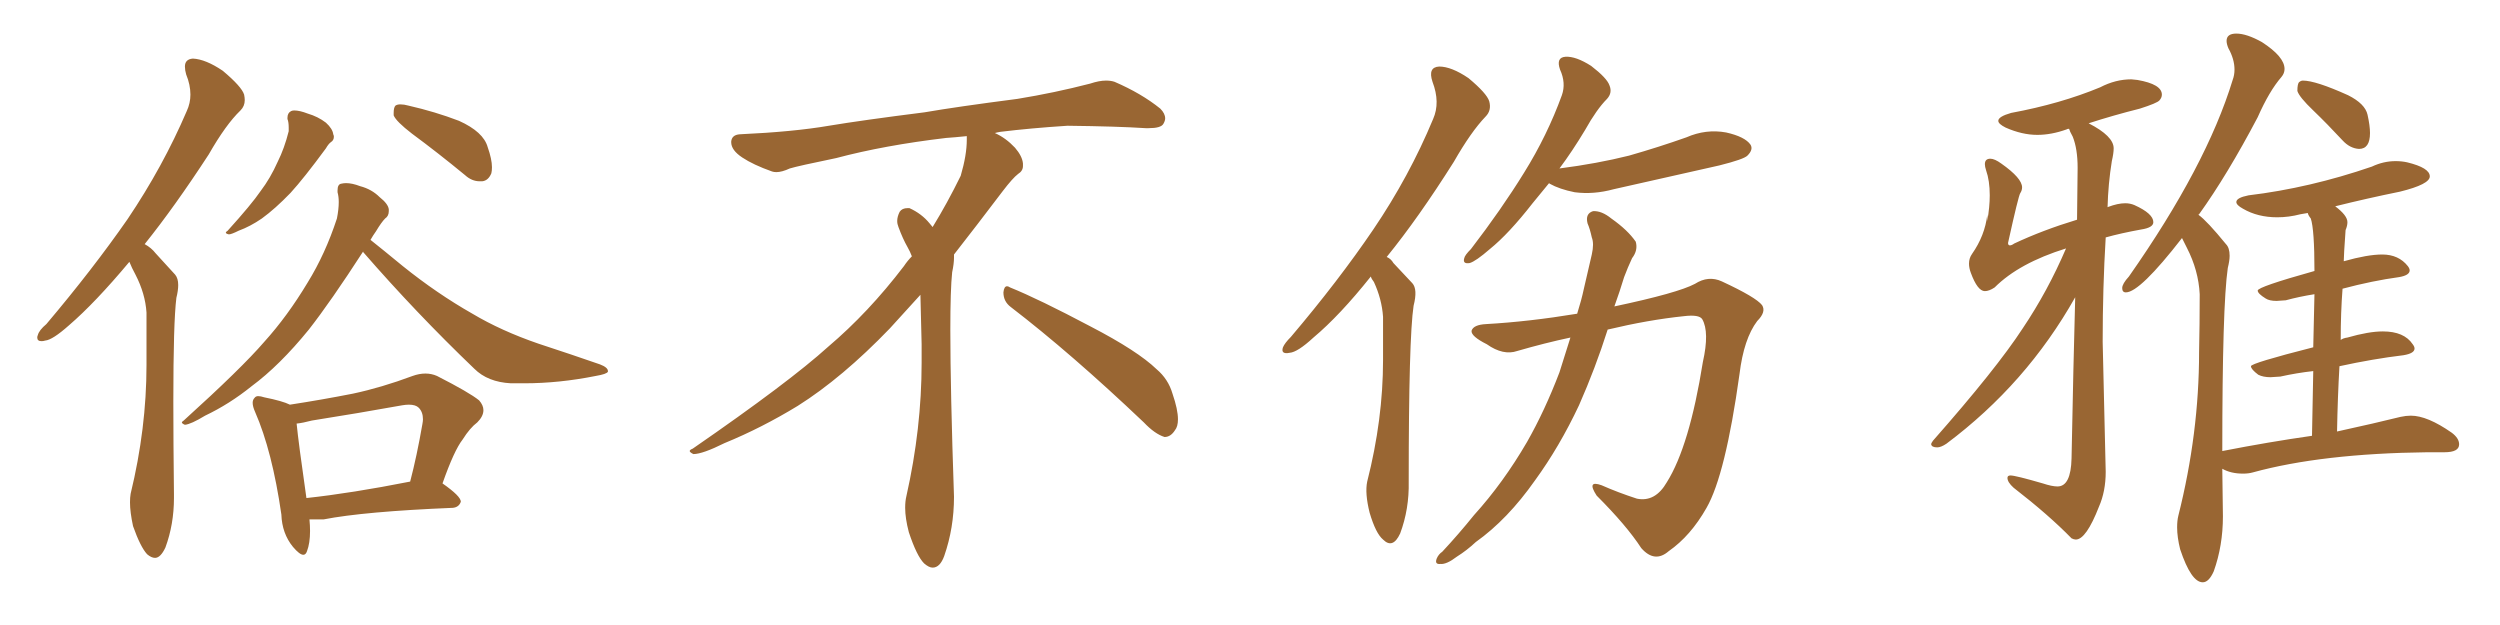 <svg xmlns="http://www.w3.org/2000/svg" xmlns:xlink="http://www.w3.org/1999/xlink" width="600" height="150"><path fill="#996633" padding="10" d="M31.05 62.84L31.05 62.84Q22.85 72.66 16.55 78.08L16.55 78.08Q12.60 81.59 10.84 81.74L10.84 81.74Q10.40 81.88 9.96 81.88L9.96 81.88Q8.94 81.88 8.94 81.01L8.94 81.01Q8.94 80.71 9.08 80.42L9.08 80.42Q9.38 79.25 11.13 77.78L11.13 77.78Q22.27 64.60 30.62 52.59L30.62 52.59Q39.11 39.99 44.82 26.66L44.82 26.66Q45.70 24.76 45.70 22.71L45.70 22.71Q45.70 20.36 44.68 17.87L44.68 17.87Q44.38 16.85 44.38 15.97L44.38 15.97Q44.38 14.21 46.29 14.06L46.29 14.06Q49.37 14.21 53.47 16.99L53.47 16.99Q58.01 20.80 58.59 22.71L58.59 22.71Q58.74 23.44 58.74 24.02L58.74 24.02Q58.74 25.49 57.71 26.51L57.71 26.51Q54.20 29.88 50.10 37.06L50.10 37.06Q41.89 49.66 34.72 58.59L34.72 58.59Q36.33 59.47 37.35 60.79L37.35 60.79Q39.26 62.84 42.04 65.92L42.04 65.92Q42.77 66.80 42.77 68.41L42.77 68.41Q42.77 69.73 42.33 71.48L42.33 71.48Q41.60 77.34 41.60 96.39L41.60 96.39Q41.60 105.91 41.75 118.65L41.75 118.65L41.75 119.53Q41.75 125.83 39.70 131.40L39.70 131.40Q38.53 133.89 37.21 133.89L37.21 133.89Q36.33 133.89 35.30 133.01L35.30 133.01Q33.69 131.25 31.93 126.27L31.93 126.27Q31.20 122.90 31.20 120.56L31.20 120.56Q31.20 119.38 31.35 118.51L31.35 118.51Q35.16 102.83 35.16 87.60L35.16 87.60L35.16 75Q34.86 70.46 32.52 65.92L32.52 65.92Q31.64 64.31 31.05 62.84ZM68.99 28.56L68.99 28.56L68.99 28.27Q68.99 27.10 69.87 26.66L69.87 26.66Q70.17 26.51 70.61 26.51L70.61 26.51Q71.92 26.51 73.83 27.25L73.83 27.25Q76.32 27.98 78.22 29.44L78.22 29.44Q79.83 30.91 79.98 32.23L79.98 32.23Q80.13 32.52 80.13 32.81L80.13 32.81Q80.13 33.69 79.39 34.13L79.39 34.13Q78.81 34.57 78.22 35.60L78.22 35.60Q72.95 42.77 69.73 46.29L69.73 46.29Q66.06 50.10 62.84 52.44L62.84 52.44Q60.06 54.35 57.28 55.37L57.28 55.37Q55.52 56.25 54.93 56.25L54.93 56.25Q54.20 56.10 54.20 55.81L54.20 55.81Q54.20 55.66 54.64 55.37L54.64 55.37Q60.35 49.07 62.55 45.85L62.55 45.85Q64.89 42.77 66.65 38.82L66.65 38.82Q68.26 35.60 69.29 31.49L69.29 31.49L69.29 30.62Q69.29 29.30 68.99 28.56ZM98.88 32.08L98.88 32.08Q95.07 29.15 94.48 27.69L94.48 27.69L94.48 27.10Q94.48 25.78 94.92 25.34L94.92 25.34Q95.36 25.05 96.09 25.05L96.09 25.05Q96.97 25.05 98.00 25.34L98.00 25.34Q104.44 26.81 110.16 29.00L110.16 29.00Q116.02 31.64 117.04 35.30L117.04 35.30Q118.07 38.23 118.07 40.14L118.07 40.14Q118.07 41.02 117.92 41.60L117.92 41.60Q117.19 43.36 115.72 43.51L115.72 43.51L115.14 43.51Q113.23 43.51 111.62 42.04L111.62 42.04Q105.03 36.62 98.88 32.08ZM87.16 60.50L87.16 60.35Q79.39 72.36 74.12 79.10L74.12 79.10Q67.09 87.74 60.35 92.72L60.35 92.72Q55.08 96.97 49.22 99.76L49.22 99.76Q45.85 101.81 44.38 101.95L44.38 101.95Q43.65 101.66 43.65 101.37L43.65 101.37Q43.65 101.22 44.09 100.93L44.09 100.93Q58.01 88.33 63.43 82.03L63.43 82.03Q68.99 75.88 73.83 67.82L73.83 67.82Q78.08 60.94 80.86 52.44L80.86 52.44Q81.30 50.24 81.30 48.49L81.30 48.49Q81.30 47.17 81.01 46.14L81.01 46.14L81.01 45.70Q81.01 44.24 81.88 44.09L81.88 44.09Q82.47 43.95 83.06 43.95L83.06 43.95Q84.52 43.95 86.43 44.68L86.43 44.68Q89.21 45.41 91.11 47.31L91.11 47.31Q93.16 48.93 93.31 50.24L93.31 50.24L93.31 50.68Q93.31 51.86 92.43 52.44L92.43 52.44Q91.55 53.32 90.23 55.52L90.23 55.52Q89.50 56.54 88.92 57.57L88.92 57.57Q91.70 59.77 96.68 63.87L96.68 63.87Q104.88 70.46 113.38 75.29L113.38 75.29Q120.26 79.39 129.20 82.47L129.20 82.47Q137.26 85.11 143.99 87.45L143.99 87.45Q145.90 88.18 145.90 89.06L145.90 89.06L145.90 89.21Q145.61 89.79 142.97 90.23L142.97 90.23Q134.18 91.99 125.83 91.99L125.83 91.99L122.61 91.99Q117.04 91.70 113.82 88.48L113.82 88.48Q99.90 75.15 87.16 60.50L87.16 60.50ZM77.64 124.66L74.27 124.66Q74.41 126.12 74.41 127.44L74.41 127.44Q74.41 130.37 73.68 132.28L73.68 132.28Q73.39 133.15 72.80 133.15L72.80 133.15Q71.92 133.15 70.31 131.25L70.31 131.25Q67.68 128.03 67.53 123.49L67.53 123.49Q65.33 108.25 61.23 98.88L61.23 98.88Q60.64 97.56 60.64 96.68L60.64 96.68Q60.64 95.95 61.08 95.51L61.08 95.51Q61.38 95.07 61.96 95.07L61.96 95.07Q62.55 95.07 63.43 95.36L63.43 95.36Q67.82 96.24 69.58 97.12L69.58 97.12Q77.20 95.95 84.67 94.48L84.67 94.48Q91.55 93.02 99.02 90.23L99.02 90.23Q100.63 89.65 102.10 89.65L102.10 89.65Q103.56 89.65 104.88 90.23L104.88 90.23Q112.65 94.19 114.99 96.09L114.99 96.09Q116.02 97.27 116.02 98.44L116.02 98.44Q116.02 99.90 114.55 101.37L114.55 101.37Q112.79 102.69 111.04 105.47L111.04 105.47Q108.98 108.11 106.20 116.02L106.20 116.02Q110.60 119.09 110.60 120.41L110.60 120.41Q110.16 121.73 108.69 121.88L108.69 121.88Q87.45 122.75 77.64 124.66L77.64 124.66ZM73.54 119.53L73.54 119.53Q84.38 118.36 98.44 115.58L98.44 115.58Q100.05 109.42 101.37 101.81L101.37 101.81Q101.51 101.07 101.51 100.63L101.51 100.63Q101.51 98.88 100.49 97.85L100.49 97.85Q99.76 97.12 98.14 97.12L98.14 97.12Q97.41 97.12 96.53 97.27L96.53 97.27Q85.99 99.17 74.85 100.93L74.85 100.93Q72.66 101.51 71.19 101.66L71.19 101.66Q71.63 106.20 73.54 119.53ZM242.58 73.68L242.58 73.68Q240.82 72.36 240.82 70.17L240.82 70.17Q240.97 68.70 241.70 68.70L241.70 68.70Q241.99 68.70 242.43 68.99L242.43 68.99Q249.32 71.78 261.77 78.37L261.77 78.37Q273.05 84.23 277.59 88.62L277.59 88.62Q280.37 90.97 281.40 94.48L281.40 94.48Q282.71 98.29 282.71 100.63L282.71 100.63Q282.71 102.39 281.98 103.27L281.98 103.27Q280.96 104.88 279.49 104.88L279.49 104.88Q277.15 104.15 274.51 101.37L274.51 101.37Q257.08 84.81 242.58 73.68ZM232.03 33.54L232.03 33.54L232.03 32.67Q229.25 32.96 227.05 33.11L227.05 33.11Q212.26 34.86 200.68 37.94L200.68 37.94Q191.46 39.84 189.55 40.43L189.55 40.43Q187.65 41.31 186.33 41.31L186.33 41.31Q185.74 41.31 185.30 41.16L185.30 41.16Q180.76 39.55 178.13 37.79L178.13 37.79Q175.49 36.04 175.49 34.13L175.49 34.13L175.49 33.98Q175.63 32.37 177.54 32.23L177.54 32.23Q190.43 31.64 198.93 30.18L198.93 30.18Q206.84 28.86 221.92 26.95L221.92 26.95Q229.54 25.63 244.19 23.73L244.19 23.73Q253.13 22.27 261.62 20.07L261.62 20.07Q263.82 19.34 265.43 19.34L265.43 19.34Q266.60 19.34 267.48 19.63L267.48 19.63Q273.93 22.41 278.47 26.07L278.47 26.07Q279.64 27.25 279.64 28.42L279.64 28.42Q279.64 29.00 279.20 29.74L279.20 29.74Q278.61 30.76 275.68 30.76L275.68 30.76L274.95 30.76Q268.21 30.32 256.20 30.18L256.20 30.18Q247.27 30.76 240.09 31.64L240.09 31.64Q239.21 31.79 238.77 31.93L238.77 31.93Q241.41 33.11 243.60 35.45L243.60 35.45Q245.36 37.50 245.51 39.26L245.51 39.26L245.51 39.84Q245.51 41.02 244.34 41.75L244.34 41.75Q243.02 42.77 240.67 45.85L240.67 45.85Q234.23 54.35 228.96 61.08L228.96 61.08L228.96 61.82Q228.96 63.28 228.52 65.33L228.52 65.33Q228.08 69.43 228.08 79.25L228.08 79.25Q228.08 93.46 228.96 119.24L228.96 119.24Q228.96 126.71 226.61 133.45L226.61 133.45Q225.59 136.23 223.83 136.23L223.83 136.23Q222.95 136.23 221.78 135.21L221.78 135.21Q220.02 133.45 218.12 127.73L218.12 127.73Q217.24 124.37 217.24 121.88L217.24 121.88Q217.24 120.26 217.53 119.09L217.53 119.09Q221.19 102.83 221.19 87.01L221.19 87.01L221.19 82.62Q221.04 76.61 220.90 70.75L220.90 70.75Q216.80 75.29 213.57 78.81L213.57 78.81Q202.15 90.67 191.46 97.41L191.46 97.41Q182.81 102.69 173.88 106.35L173.88 106.35Q168.60 108.98 166.41 108.98L166.41 108.98Q165.53 108.54 165.53 108.25L165.53 108.25Q165.53 107.96 166.26 107.67L166.26 107.67Q189.40 91.70 198.78 83.20L198.78 83.20Q208.45 75 216.94 63.87L216.94 63.87Q217.82 62.55 218.85 61.52L218.85 61.52Q218.41 60.35 217.82 59.33L217.82 59.33Q216.65 57.28 215.63 54.49L215.63 54.49Q215.33 53.76 215.33 53.03L215.33 53.03Q215.33 52.00 215.92 50.83L215.92 50.83Q216.50 49.95 217.82 49.95L217.82 49.95L218.26 49.95Q221.19 51.27 223.10 53.61L223.10 53.61Q223.39 53.91 223.83 54.49L223.83 54.49Q227.34 48.78 230.57 42.19L230.57 42.19Q232.03 37.21 232.03 33.54ZM329.00 66.36L329.00 66.36Q321.53 75.73 315.23 81.01L315.23 81.01Q311.43 84.52 309.52 84.67L309.52 84.67Q307.32 85.11 307.91 83.35L307.91 83.35Q308.35 82.32 309.81 80.86L309.81 80.86Q321.24 67.38 329.59 55.08L329.59 55.08Q338.23 42.33 343.95 28.56L343.95 28.56Q345.70 24.61 343.80 19.63L343.80 19.63Q342.63 16.11 345.41 15.97L345.41 15.97Q348.34 15.97 352.44 18.75L352.44 18.75Q356.84 22.41 357.42 24.32L357.42 24.32Q358.01 26.51 356.54 27.98L356.54 27.98Q353.03 31.64 348.93 38.82L348.93 38.82Q340.43 52.29 332.81 61.67L332.81 61.67Q333.84 62.11 334.42 63.13L334.42 63.13Q336.33 65.19 338.96 67.97L338.96 67.97Q340.28 69.43 339.26 73.39L339.26 73.39Q338.09 81.15 338.09 115.58L338.09 115.58Q338.23 122.17 336.04 128.03L336.04 128.03Q334.28 131.84 331.93 129.49L331.93 129.49Q330.18 128.03 328.71 123.05L328.71 123.05Q327.54 118.36 328.13 115.58L328.13 115.58Q331.93 100.63 331.93 86.43L331.93 86.43Q331.93 81.45 331.93 76.03L331.93 76.03Q331.64 71.78 329.74 67.68L329.74 67.68Q329.15 66.94 329.00 66.36ZM371.78 43.95L371.78 43.95Q369.73 46.44 367.82 48.78L367.82 48.78Q362.11 56.10 357.57 59.77L357.57 59.77Q354.20 62.70 352.73 63.13L352.73 63.13Q350.98 63.43 351.42 61.96L351.42 61.96Q351.56 61.23 353.03 59.77L353.03 59.77Q360.35 50.24 365.77 41.46L365.77 41.46Q371.34 32.52 374.85 22.85L374.85 22.85Q375.88 19.92 374.41 16.70L374.41 16.70Q373.39 13.77 375.73 13.62L375.73 13.62Q378.22 13.48 381.88 15.82L381.88 15.82Q385.69 18.75 386.28 20.51L386.28 20.51Q387.01 22.27 385.69 23.73L385.69 23.73Q383.20 26.22 380.42 31.20L380.42 31.20Q377.34 36.33 374.27 40.43L374.27 40.43Q383.35 39.26 390.97 37.35L390.97 37.35Q398.14 35.30 404.74 32.96L404.74 32.96Q409.42 30.91 414.26 31.79L414.26 31.79Q418.80 32.81 420.12 34.72L420.12 34.72Q420.85 35.89 419.38 37.35L419.38 37.35Q418.51 38.23 412.65 39.70L412.65 39.70Q399.76 42.63 387.30 45.41L387.30 45.41Q382.47 46.73 377.93 46.14L377.93 46.14Q374.27 45.41 371.92 44.09L371.92 44.09Q371.78 43.95 371.78 43.95ZM378.52 75.29L378.52 75.29L378.52 75.29Q379.54 72.07 380.13 69.29L380.13 69.29Q381.15 64.75 382.03 61.08L382.03 61.08Q382.62 58.45 382.03 56.98L382.03 56.98Q381.59 54.93 381.01 53.61L381.01 53.61Q380.42 51.27 382.32 50.68L382.32 50.68Q384.38 50.54 386.72 52.44L386.72 52.44Q390.67 55.22 392.58 58.01L392.58 58.01Q393.16 60.06 391.70 61.96L391.70 61.96Q390.67 64.16 389.79 66.50L389.79 66.50Q388.77 69.87 387.45 73.54L387.45 73.54Q402.69 70.31 406.79 68.12L406.79 68.12Q410.01 66.06 413.23 67.53L413.23 67.53Q421.44 71.34 422.90 73.24L422.90 73.24Q423.93 74.85 421.73 77.05L421.73 77.05Q418.51 81.30 417.48 89.79L417.48 89.79Q414.11 113.96 409.57 121.88L409.57 121.88Q405.76 128.61 400.49 132.28L400.49 132.28Q397.12 135.21 393.90 131.54L393.90 131.54Q390.38 126.12 383.20 118.95L383.20 118.95Q380.71 115.14 384.38 116.46L384.38 116.46Q388.33 118.21 392.87 119.68L392.87 119.68Q397.27 120.56 400.05 115.72L400.05 115.72Q405.47 107.08 408.69 86.87L408.69 86.87Q410.30 79.69 408.54 76.61L408.54 76.61Q407.81 75.44 404.15 75.88L404.15 75.88Q395.65 76.76 385.84 79.10L385.84 79.10Q382.91 88.33 378.96 97.27L378.96 97.27Q374.27 107.23 368.41 115.28L368.41 115.28Q361.82 124.66 354.20 130.08L354.20 130.08Q352.00 132.13 349.66 133.59L349.66 133.59Q347.17 135.50 345.70 135.35L345.70 135.35Q344.24 135.50 344.82 134.03L344.82 134.03Q345.26 133.01 346.14 132.42L346.14 132.42Q350.10 128.17 353.76 123.63L353.76 123.63Q360.79 115.87 366.50 106.05L366.50 106.05Q370.75 98.58 374.27 89.36L374.27 89.36Q375.59 85.11 376.90 81.01L376.90 81.01Q370.75 82.32 364.16 84.23L364.16 84.23Q360.79 85.40 356.84 82.62L356.84 82.62Q353.03 80.71 353.17 79.39L353.17 79.39Q353.61 77.93 356.69 77.78L356.69 77.78Q366.94 77.20 378.52 75.29ZM498.19 129.49L498.19 129.49Q500.68 129.49 503.76 121.58L503.76 121.58Q505.37 117.92 505.37 113.23L505.37 113.23L504.64 82.03Q504.64 69.14 505.37 56.98L505.37 56.98Q509.03 55.96 513.87 55.08L513.87 55.08Q516.80 54.64 516.80 53.32L516.80 53.32Q516.80 51.27 512.26 49.22L512.26 49.22Q511.23 48.78 510.06 48.78L510.06 48.78Q508.30 48.78 505.96 49.66L505.96 49.66Q505.81 49.66 505.81 49.80L505.81 49.80Q505.96 44.09 506.84 38.67L506.84 38.67Q507.28 36.77 507.28 35.60L507.28 35.60Q507.28 32.67 501.27 29.59L501.27 29.59Q507.13 27.69 513.57 26.07L513.57 26.07Q517.68 24.76 518.26 24.10Q518.85 23.44 518.85 22.71L518.85 22.71Q518.85 20.21 512.99 19.19L512.99 19.19L511.52 19.04Q507.71 19.04 504.05 20.95L504.05 20.95Q494.53 24.90 482.67 27.10L482.67 27.10Q479.59 27.98 479.59 29.00L479.59 29.00Q479.59 29.74 481.35 30.62L481.35 30.62Q485.30 32.37 488.96 32.37L488.96 32.37Q492.33 32.37 496.00 31.05L496.00 31.05Q496.14 30.91 496.58 30.91L496.58 30.91Q496.73 31.49 497.46 32.81L497.46 32.81Q498.63 35.74 498.63 40.28L498.63 40.28L498.49 52.73Q490.28 55.22 483.40 58.45L483.40 58.45Q482.81 58.89 482.37 58.89L482.37 58.89Q481.93 58.89 481.93 58.30L481.93 58.30Q484.42 47.02 484.86 46.36Q485.30 45.70 485.30 44.97L485.30 44.97Q485.30 42.77 480.32 39.26L480.32 39.26Q478.71 38.09 477.69 38.09L477.69 38.09Q476.37 38.09 476.37 39.40L476.37 39.40Q476.37 39.99 476.66 40.87L476.66 40.87Q477.54 43.36 477.54 46.88L477.54 46.88Q477.54 49.66 476.95 53.03L476.95 53.03L476.95 51.56Q476.37 56.54 473.29 60.94L473.29 60.94Q472.56 61.96 472.56 63.28L472.56 63.28Q472.56 64.31 473.00 65.48L473.00 65.48Q474.61 69.87 476.37 69.87L476.37 69.87Q477.39 69.87 478.71 68.99L478.71 68.99Q484.57 63.13 495.85 59.62L495.85 59.62Q491.46 69.87 485.45 78.81L485.45 78.81Q479.15 88.48 463.92 105.76L463.92 105.76Q463.48 106.35 463.48 106.64L463.48 106.64Q463.62 107.37 464.94 107.37L464.94 107.37Q465.82 107.37 467.14 106.49L467.14 106.49Q486.33 92.14 498.05 71.34L498.05 71.34Q497.61 87.30 497.17 110.01L497.17 110.01Q497.02 116.75 493.80 116.75L493.80 116.75Q492.48 116.75 490.28 116.02L490.28 116.02Q483.69 114.11 482.52 114.11L482.52 114.11Q481.79 114.11 481.79 114.70L481.79 114.70Q481.79 115.72 483.25 117.04L483.25 117.04Q491.75 123.63 497.17 129.20L497.17 129.20Q497.75 129.49 498.19 129.49ZM566.16 35.74L566.16 35.74Q568.80 35.74 568.80 31.93L568.80 31.93Q568.80 30.18 568.21 27.54Q567.63 24.90 563.53 22.85L563.53 22.85Q555.76 19.34 552.69 19.34L552.69 19.34Q552.25 19.34 551.81 19.70Q551.37 20.07 551.37 21.83L551.37 21.83Q551.81 23.29 555.18 26.51Q558.54 29.74 562.21 33.69L562.21 33.69Q563.96 35.60 566.16 35.74ZM528.66 139.75L528.66 139.75Q530.13 139.75 531.30 137.11L531.30 137.11Q533.50 130.96 533.50 123.93L533.50 123.93L533.35 112.50Q535.40 113.67 538.33 113.67L538.33 113.67Q539.65 113.67 540.67 113.38L540.67 113.38Q557.23 108.84 582.57 108.54L582.57 108.54L586.67 108.54Q590.19 108.54 590.19 106.64L590.19 106.64Q590.19 105.18 588.43 103.86L588.43 103.86Q582.57 99.76 578.61 99.76L578.61 99.76Q577.44 99.76 576.12 100.05L576.12 100.05Q570.26 101.51 560.89 103.56L560.89 103.56Q561.04 95.21 561.47 87.89L561.47 87.89Q569.53 86.13 576.86 85.25L576.86 85.25Q579.49 84.81 579.49 83.64L579.49 83.64Q579.49 83.20 579.05 82.62L579.05 82.62Q577.00 79.54 571.88 79.54L571.88 79.54Q568.51 79.54 563.38 81.01L563.38 81.01Q562.35 81.15 561.77 81.59L561.77 81.59Q561.77 75 562.21 69.29L562.21 69.29Q569.38 67.38 575.83 66.50L575.83 66.50Q578.32 66.06 578.32 64.89L578.32 64.89Q578.32 64.45 577.88 63.87L577.88 63.87Q575.68 61.08 571.73 61.08L571.73 61.08Q568.21 61.08 562.50 62.70L562.50 62.70Q562.50 61.38 562.94 55.22L562.94 55.22Q563.38 54.20 563.38 53.32L563.38 53.32Q563.38 51.71 560.45 49.51L560.45 49.51Q568.07 47.61 575.98 46.00L575.98 46.00Q583.15 44.24 583.15 42.33L583.15 42.33Q583.15 40.28 577.73 38.96L577.73 38.96Q576.42 38.67 574.95 38.67L574.95 38.67Q572.02 38.67 569.24 39.99L569.24 39.99Q554.30 45.12 539.65 46.88L539.65 46.88Q536.72 47.46 536.72 48.49L536.72 48.49Q536.72 49.22 538.33 50.10L538.33 50.10Q541.85 52.15 546.53 52.15L546.53 52.15Q549.32 52.15 552.10 51.42L552.10 51.42L553.86 51.12Q554.00 51.71 554.59 52.44L554.59 52.44Q555.47 55.08 555.47 65.04L555.47 65.04Q541.85 68.85 541.85 69.73L541.85 69.73Q541.85 70.46 543.75 71.63L543.75 71.63Q544.63 72.22 546.39 72.22L546.39 72.22L548.58 72.07Q551.81 71.19 555.47 70.61L555.47 70.61L555.18 83.35Q540.23 87.16 540.23 87.89L540.23 87.89Q540.23 88.62 541.99 89.94L541.99 89.94Q543.16 90.53 544.92 90.53L544.92 90.53L547.27 90.38Q551.22 89.50 555.18 89.06L555.18 89.06L554.88 104.59Q544.63 106.05 533.35 108.25L533.35 108.25Q533.35 73.39 534.67 64.31L534.67 64.31Q535.11 62.55 535.11 61.38L535.11 61.38Q535.11 59.47 534.23 58.59L534.23 58.59Q529.69 53.03 527.64 51.56L527.64 51.56Q527.64 51.42 527.78 51.42L527.78 51.42Q534.52 42.04 541.85 28.13L541.85 28.13Q544.63 21.83 547.56 18.46L547.56 18.46Q548.29 17.58 548.29 16.55L548.29 16.55Q548.29 13.62 542.87 10.11L542.87 10.11Q539.21 8.06 536.72 8.06L536.72 8.06Q534.38 8.06 534.38 9.81L534.38 9.81Q534.38 10.55 534.81 11.57L534.81 11.57Q536.28 14.21 536.28 16.70L536.28 16.70Q536.28 18.02 535.84 19.19L535.84 19.19Q529.54 39.84 510.94 66.36L510.94 66.36Q509.33 68.12 509.33 69.14L509.33 69.14Q509.33 70.17 510.21 70.17L510.21 70.17Q513.57 70.17 523.68 57.13L523.68 57.13L524.85 59.47Q527.64 64.89 527.93 70.61L527.93 70.61Q527.93 77.78 527.78 84.52L527.78 84.52Q527.78 104.00 522.80 123.78L522.80 123.78Q522.51 124.95 522.51 126.56L522.51 126.56Q522.51 128.91 523.24 131.84L523.24 131.84Q525.88 139.75 528.66 139.75Z"/></svg>
